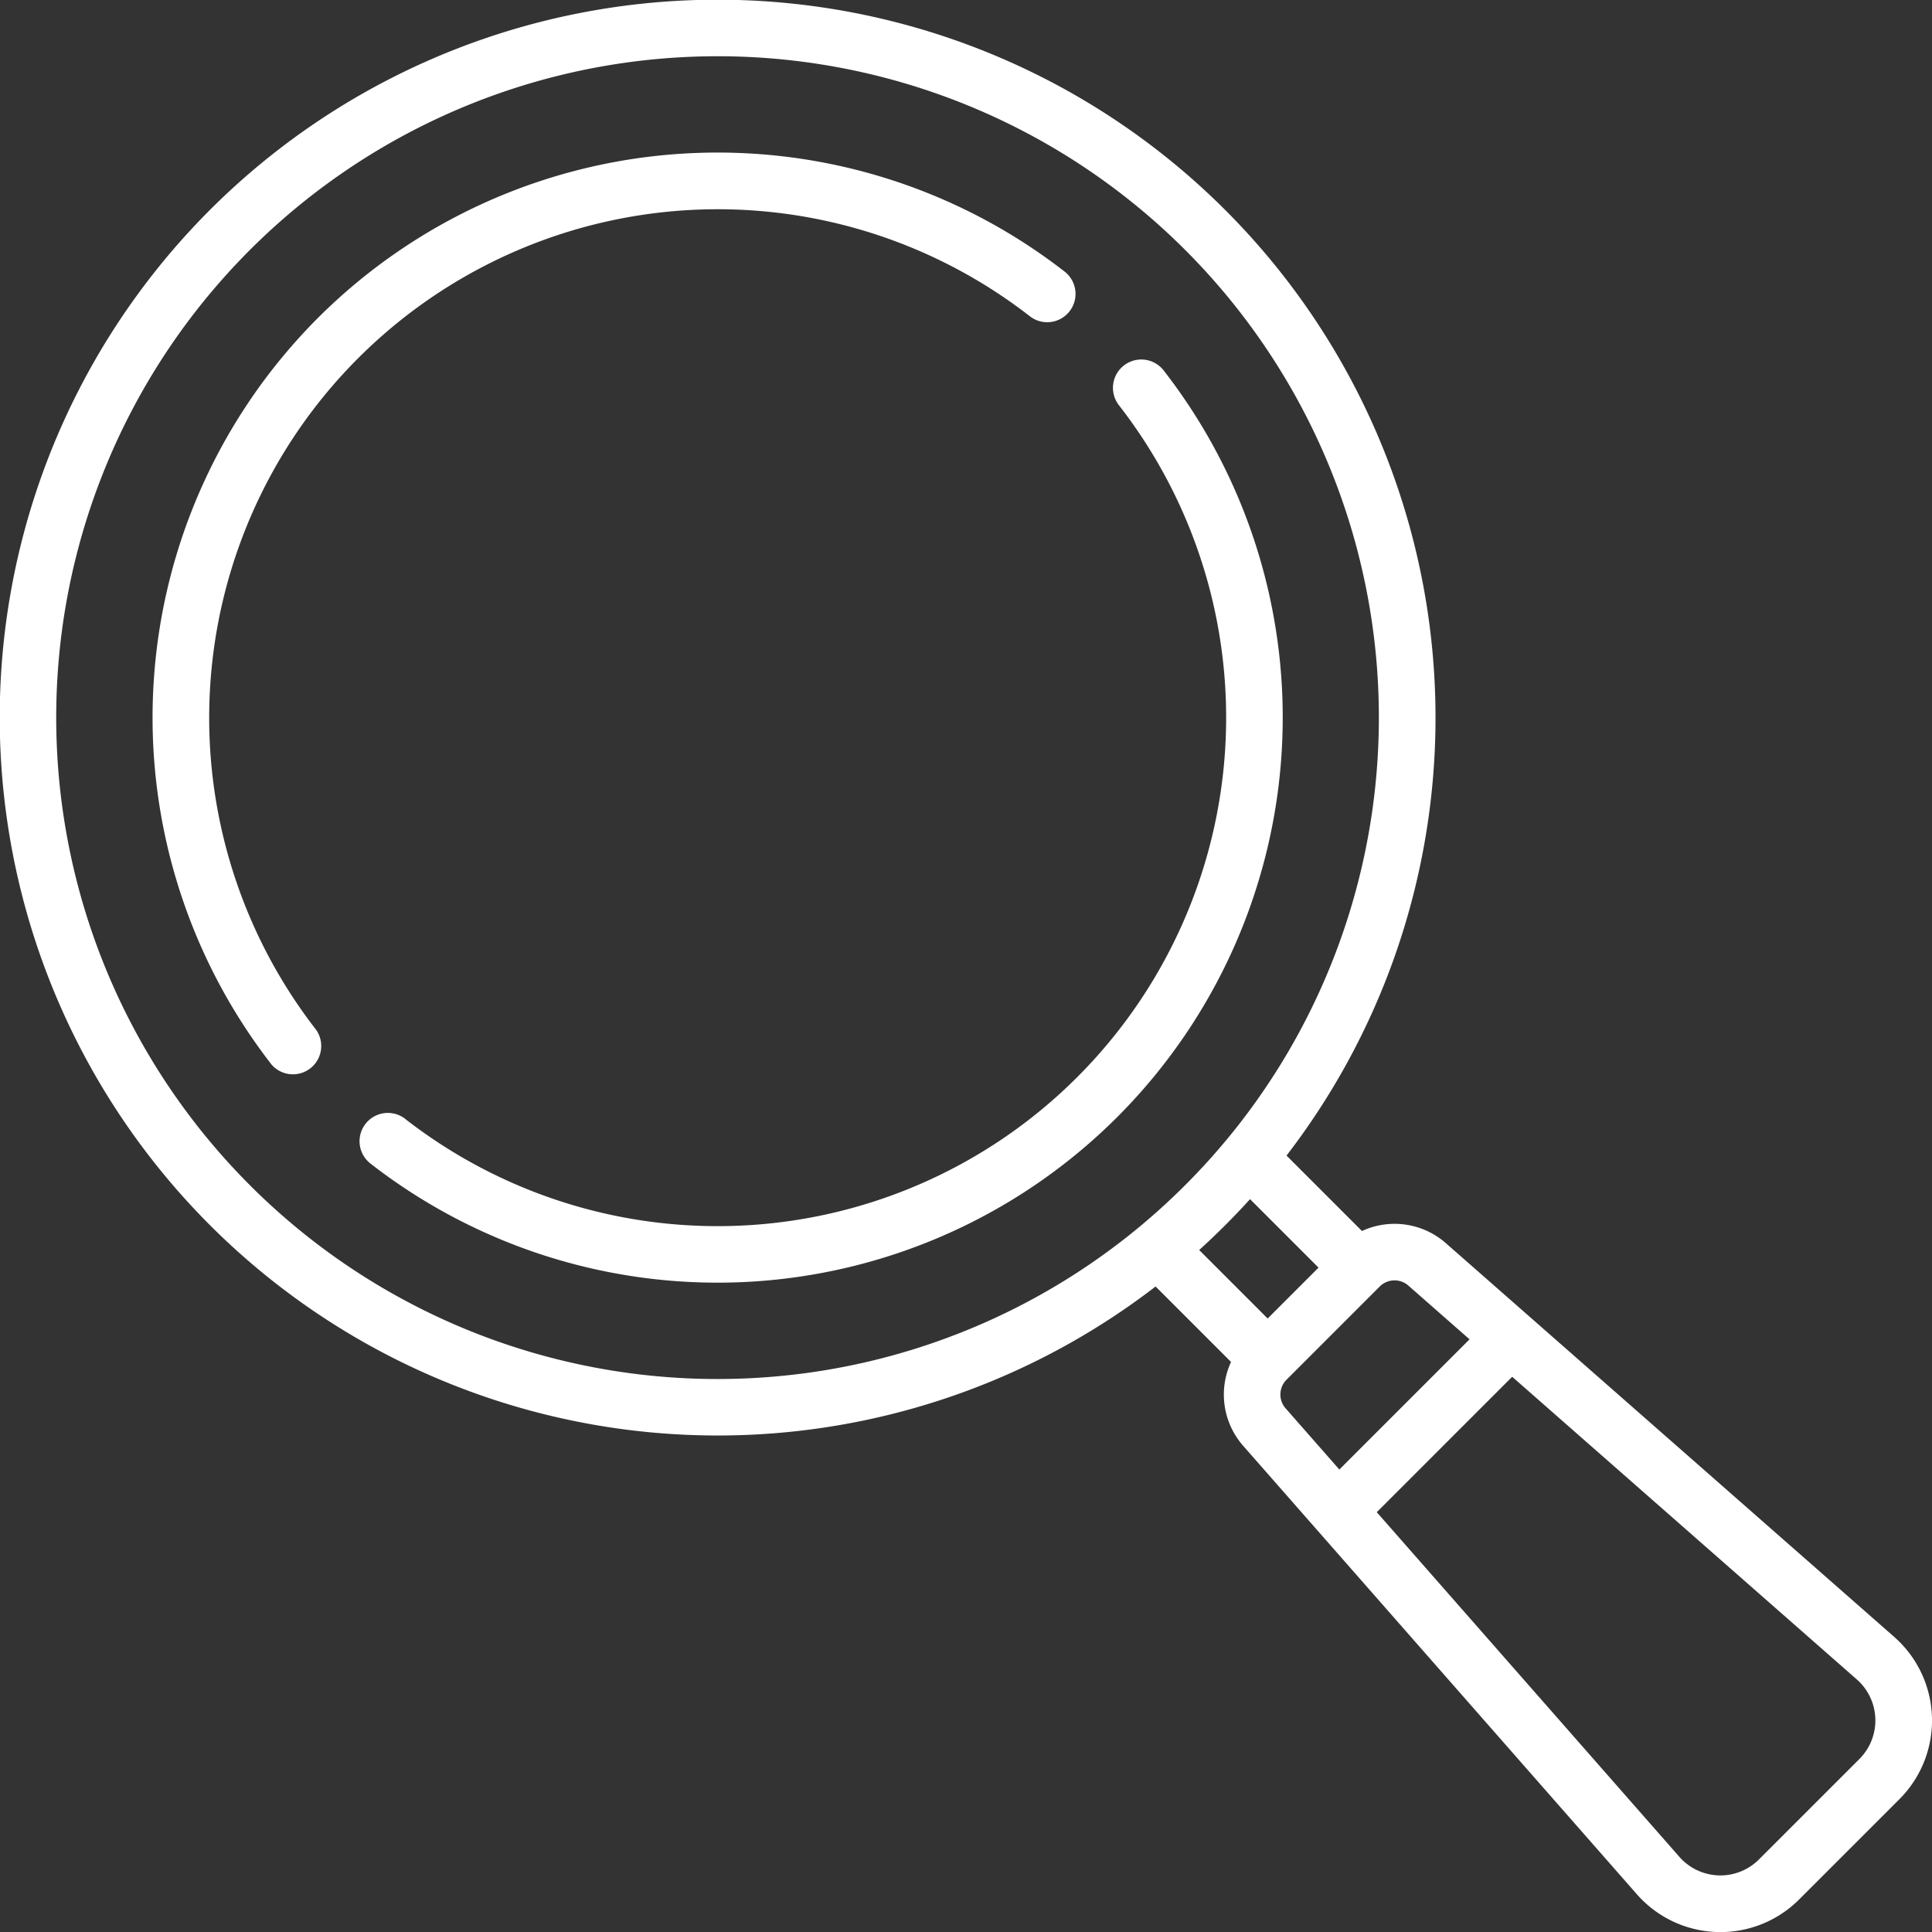 <svg id="Gumruk_gozegciligi" data-name="Gumruk gozegciligi" xmlns="http://www.w3.org/2000/svg" width="91.685" height="91.685" viewBox="0 0 91.685 91.685">
  <rect x="0" y="0" width="91.685" height="91.685" fill="#333333" stroke="none"/>
  <g id="Group_589" data-name="Group 589" transform="translate(0 0)">
    <path id="Path_1039" data-name="Path 1039" d="M9.967,9.963A34.072,34.072,0,0,1,61.057,54.84l3.58,3.58a3.686,3.686,0,0,1,3.973.569L89.895,77.681a5.282,5.282,0,0,1,.25,7.7l-4.763,4.763a5.279,5.279,0,0,1-7.7-.25L58.993,68.606a3.686,3.686,0,0,1-.569-3.973l-3.58-3.58A34.072,34.072,0,0,1,9.967,9.963ZM79.7,88.119a2.589,2.589,0,0,0,3.779.122l4.763-4.763a2.589,2.589,0,0,0-.123-3.779L71.766,65.337l-6.426,6.426ZM61.012,66.833l2.552,2.906,6.179-6.179-2.906-2.552a.993.993,0,0,0-1.355.044l-4.426,4.426A.993.993,0,0,0,61.012,66.833Zm-.85-4.261,2.414-2.414-3.25-3.25q-1.147,1.265-2.414,2.414Zm-48.3-6.327a31.369,31.369,0,0,0,42.2,1.99l.045-.038a31.646,31.646,0,0,0,4.09-4.09c.012-.016.026-.031.039-.046a31.384,31.384,0,1,0-46.372,2.185Z" transform="translate(-0.004 -0.001)" fill="#fff"/>
    <path id="Path_1040" data-name="Path 1040" d="M174.253,131.325a24.135,24.135,0,0,0,33.869-33.869A1.343,1.343,0,0,1,210.24,95.8a26.822,26.822,0,0,1-37.64,37.64,1.343,1.343,0,1,1,1.652-2.118Z" transform="translate(-155.02 -78.223)" fill="#fff"/>
    <path id="Path_1041" data-name="Path 1041" d="M234.8,48.27a26.837,26.837,0,0,1,35.437-2.2,1.343,1.343,0,0,1-1.652,2.118A24.135,24.135,0,0,0,234.715,82.05,1.343,1.343,0,0,1,232.6,83.7,26.838,26.838,0,0,1,234.8,48.27Z" transform="translate(-219.714 -33.181)" fill="#fff"/>
  </g>
</svg>
